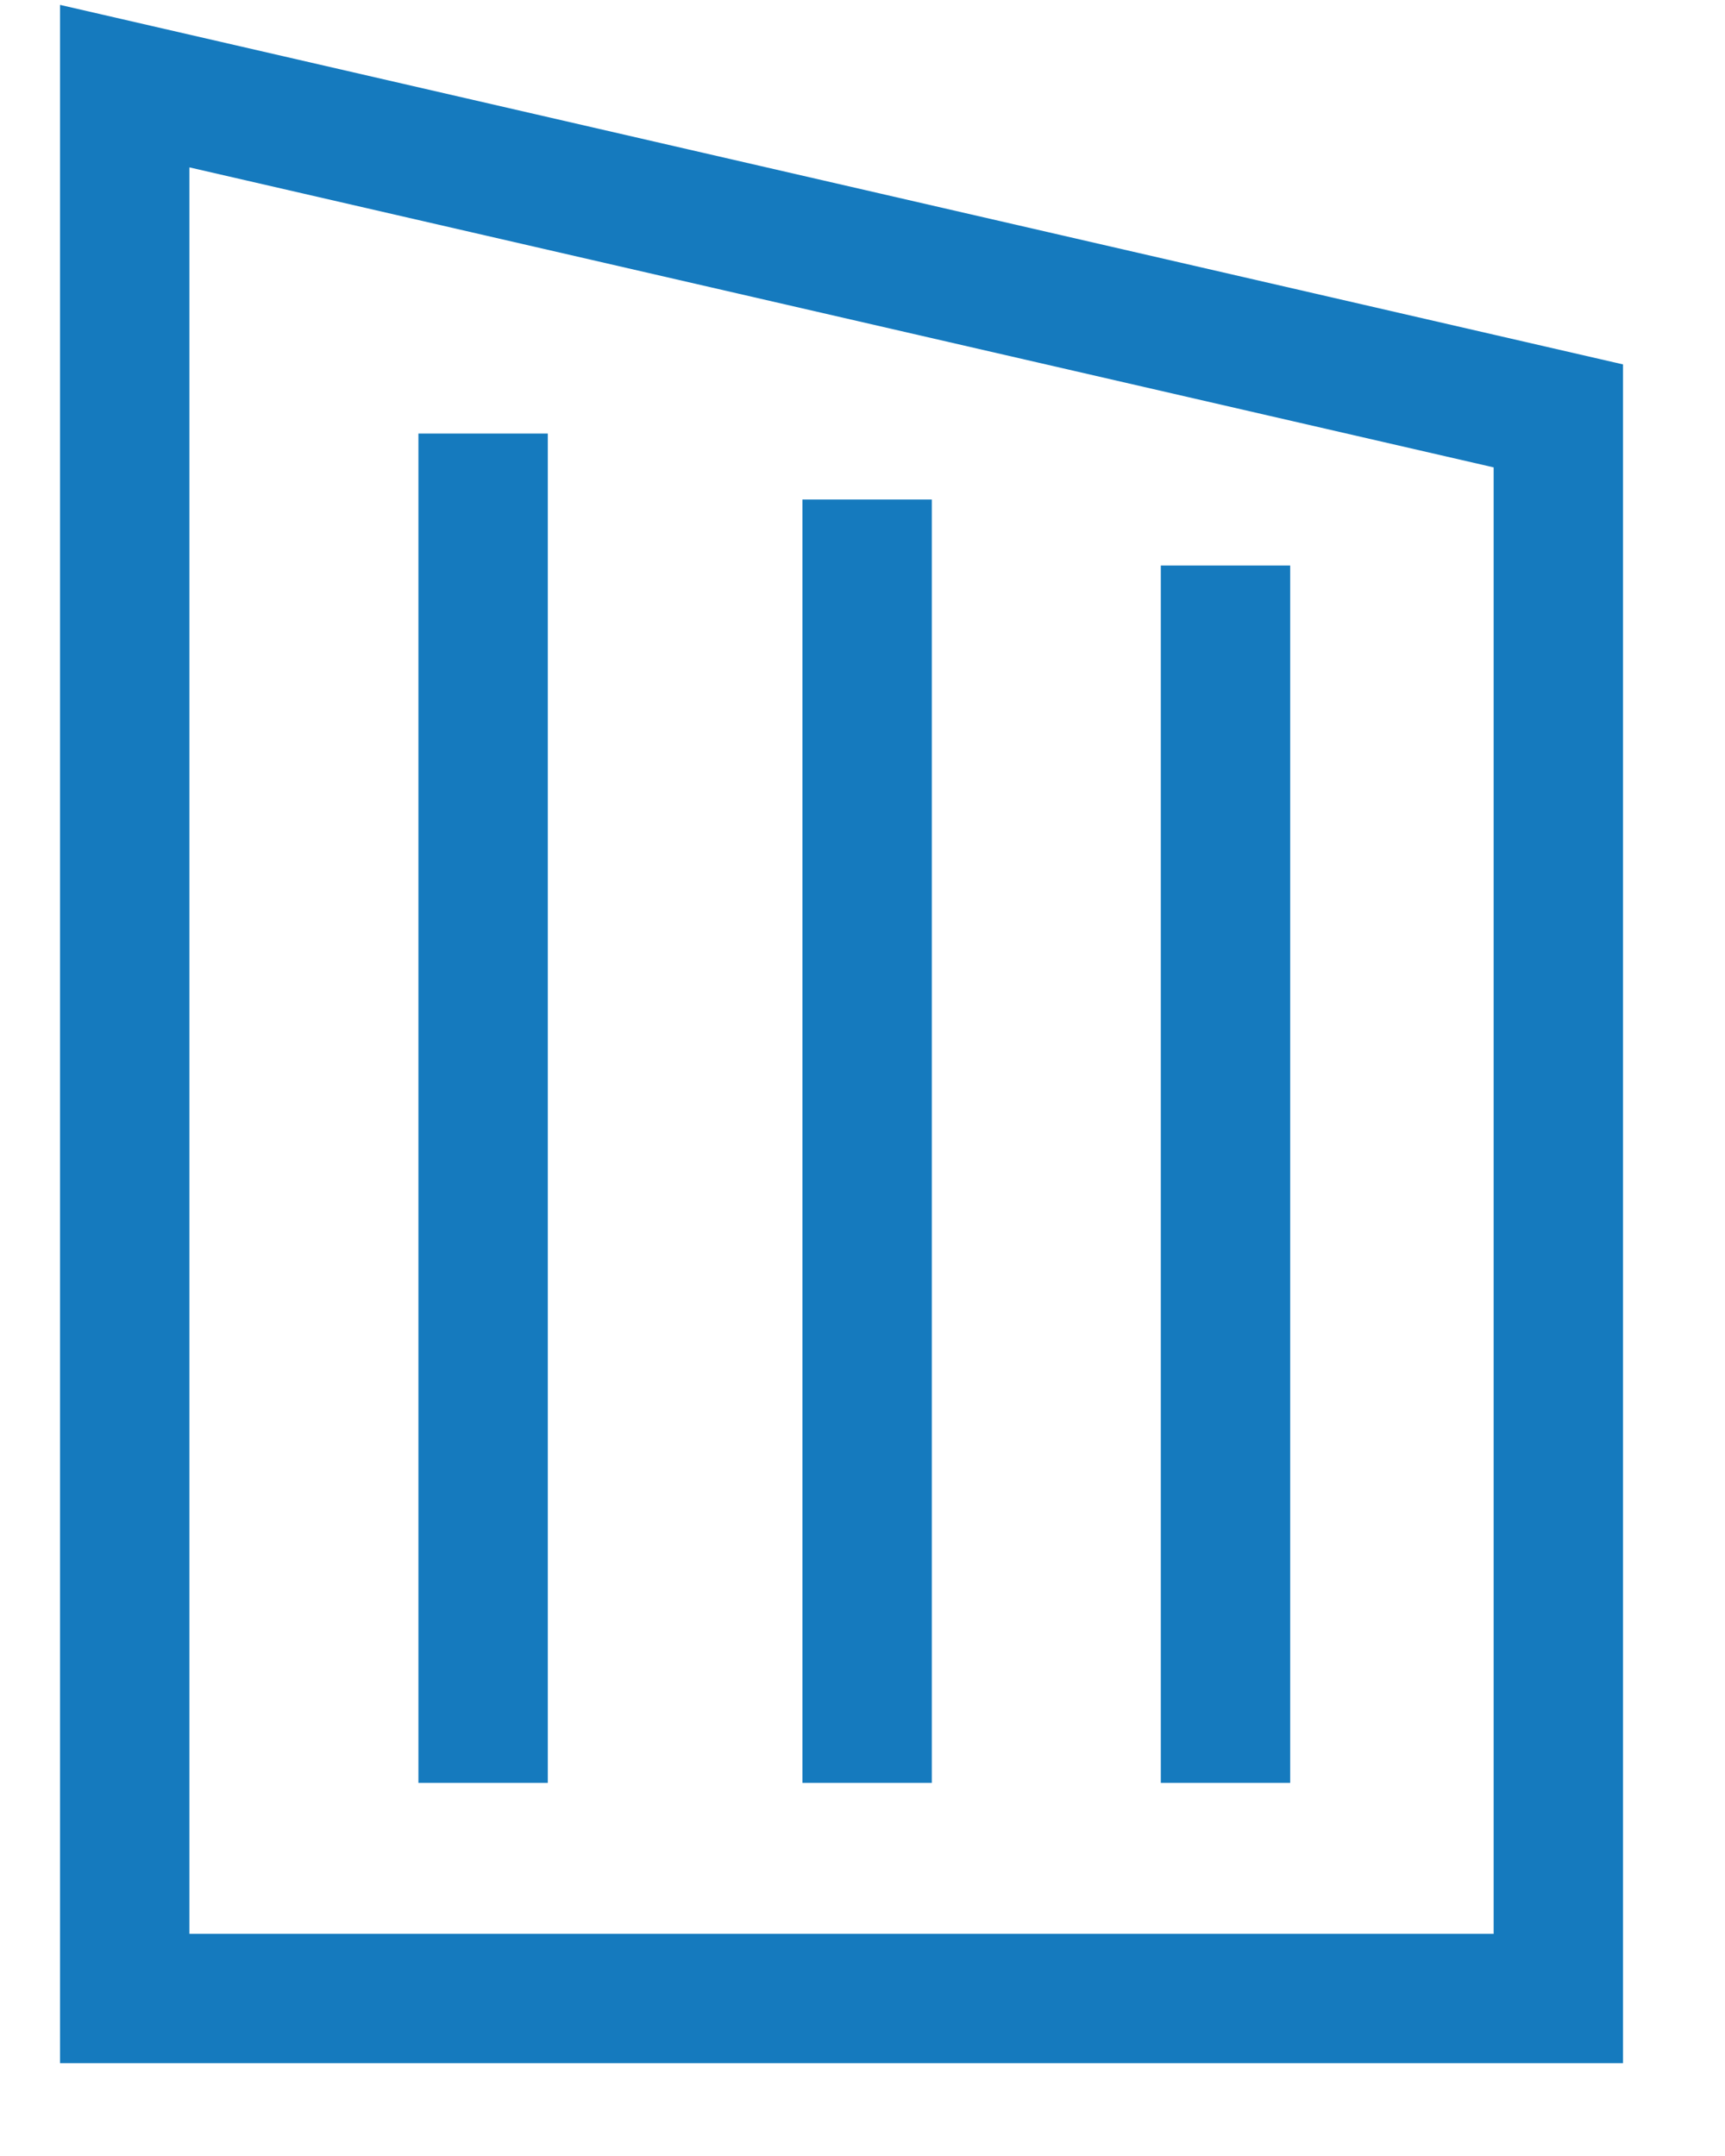<svg width="16" height="20" viewBox="0 0 16 20" fill="none" xmlns="http://www.w3.org/2000/svg">
<path d="M1.157 0.799V18.539H14.454V3.858L1.157 0.799Z" stroke="#157ABE" stroke-width="1.2" stroke-miterlimit="10" stroke-linecap="square"/>
<path d="M4.481 15.939V4.622" stroke="#157ABE" stroke-width="1.2" stroke-miterlimit="10" stroke-linecap="square"/>
<path d="M8.043 15.939V5.234" stroke="#157ABE" stroke-width="1.2" stroke-miterlimit="10" stroke-linecap="square"/>
<path d="M11.367 15.939V5.846" stroke="#157ABE" stroke-width="1.2" stroke-miterlimit="10" stroke-linecap="square"/>
</svg>
